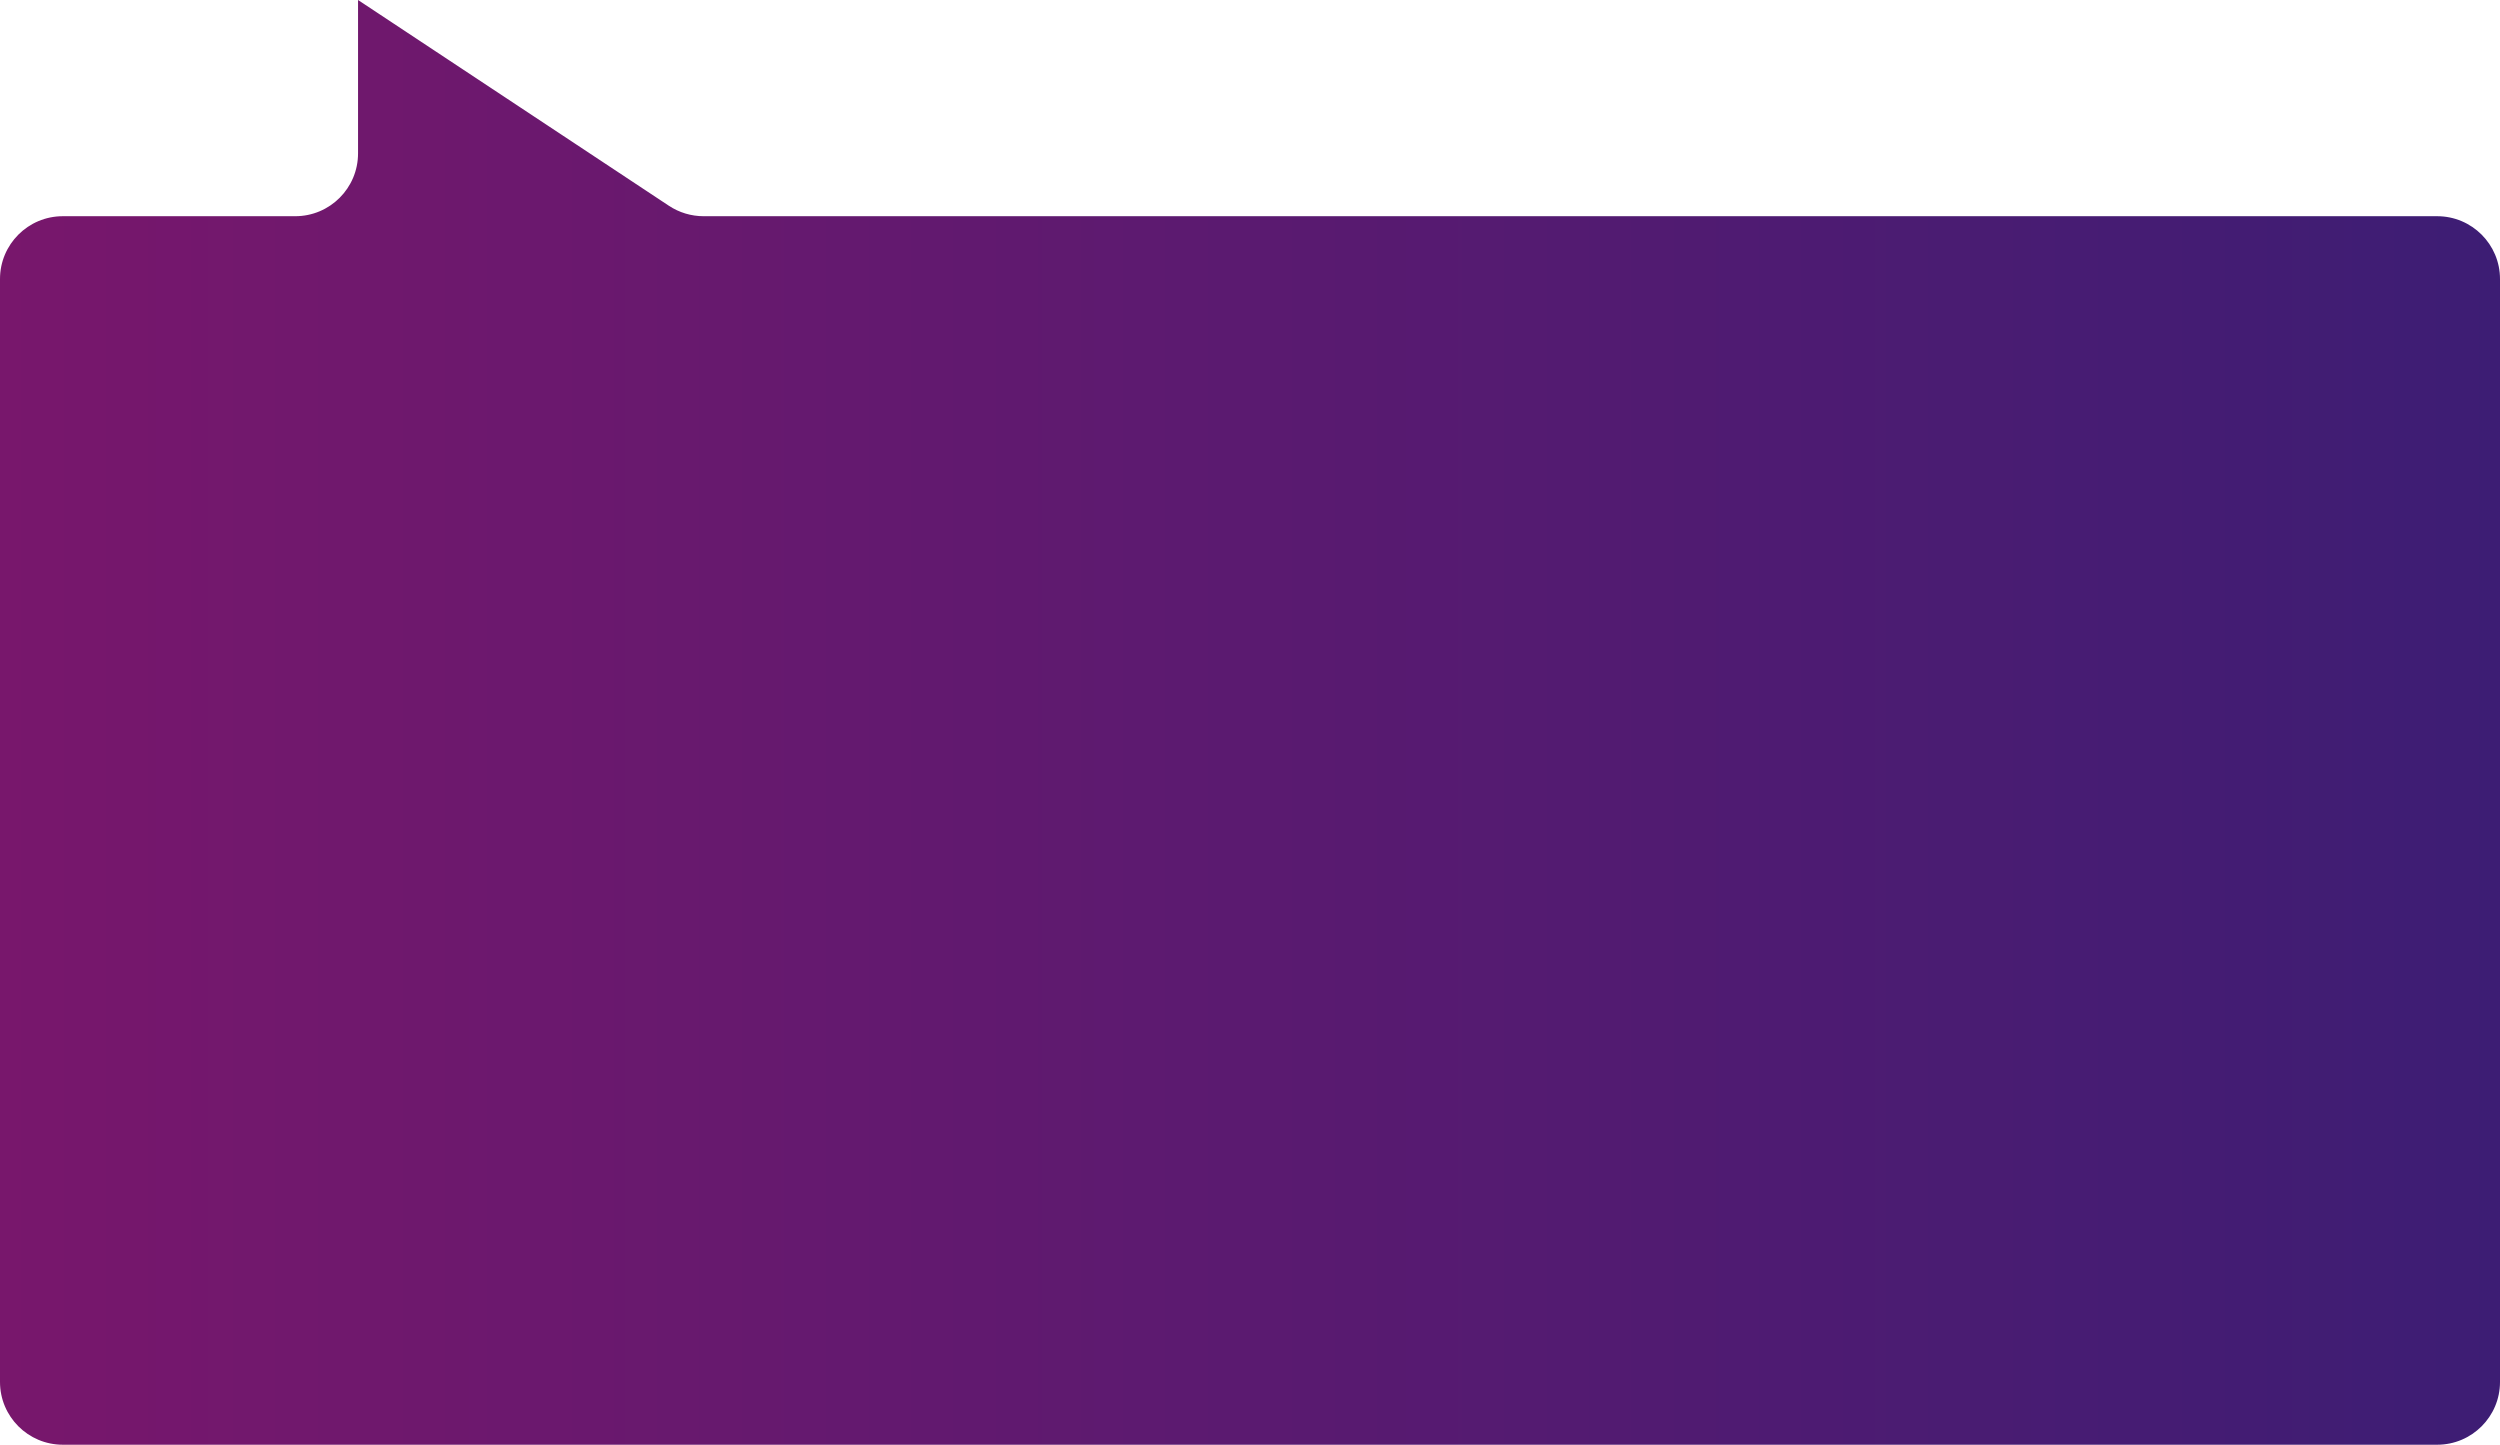<?xml version="1.0" encoding="UTF-8"?> <svg xmlns="http://www.w3.org/2000/svg" width="398" height="230" viewBox="0 0 398 230" fill="none"> <path d="M10 230C4.477 230 0 225.523 0 220L0 44.421C0 38.898 4.477 34.421 10 34.421H47C52.523 34.421 57 29.944 57 24.421V-5.48363e-06L106.49 32.759C108.127 33.843 110.047 34.421 112.01 34.421L335.204 34.421H388C393.523 34.421 398 38.898 398 44.421V220C398 225.523 393.523 230 388 230L10 230Z" fill="url(#paint0_linear_31_19)"></path> <defs> <linearGradient id="paint0_linear_31_19" x1="9.22507e-07" y1="132.21" x2="398" y2="132.21" gradientUnits="userSpaceOnUse"> <stop stop-color="#EF3694"></stop> <stop offset="0" stop-color="#78176C"></stop> <stop offset="1" stop-color="#3D1D74"></stop> </linearGradient> </defs> </svg> 